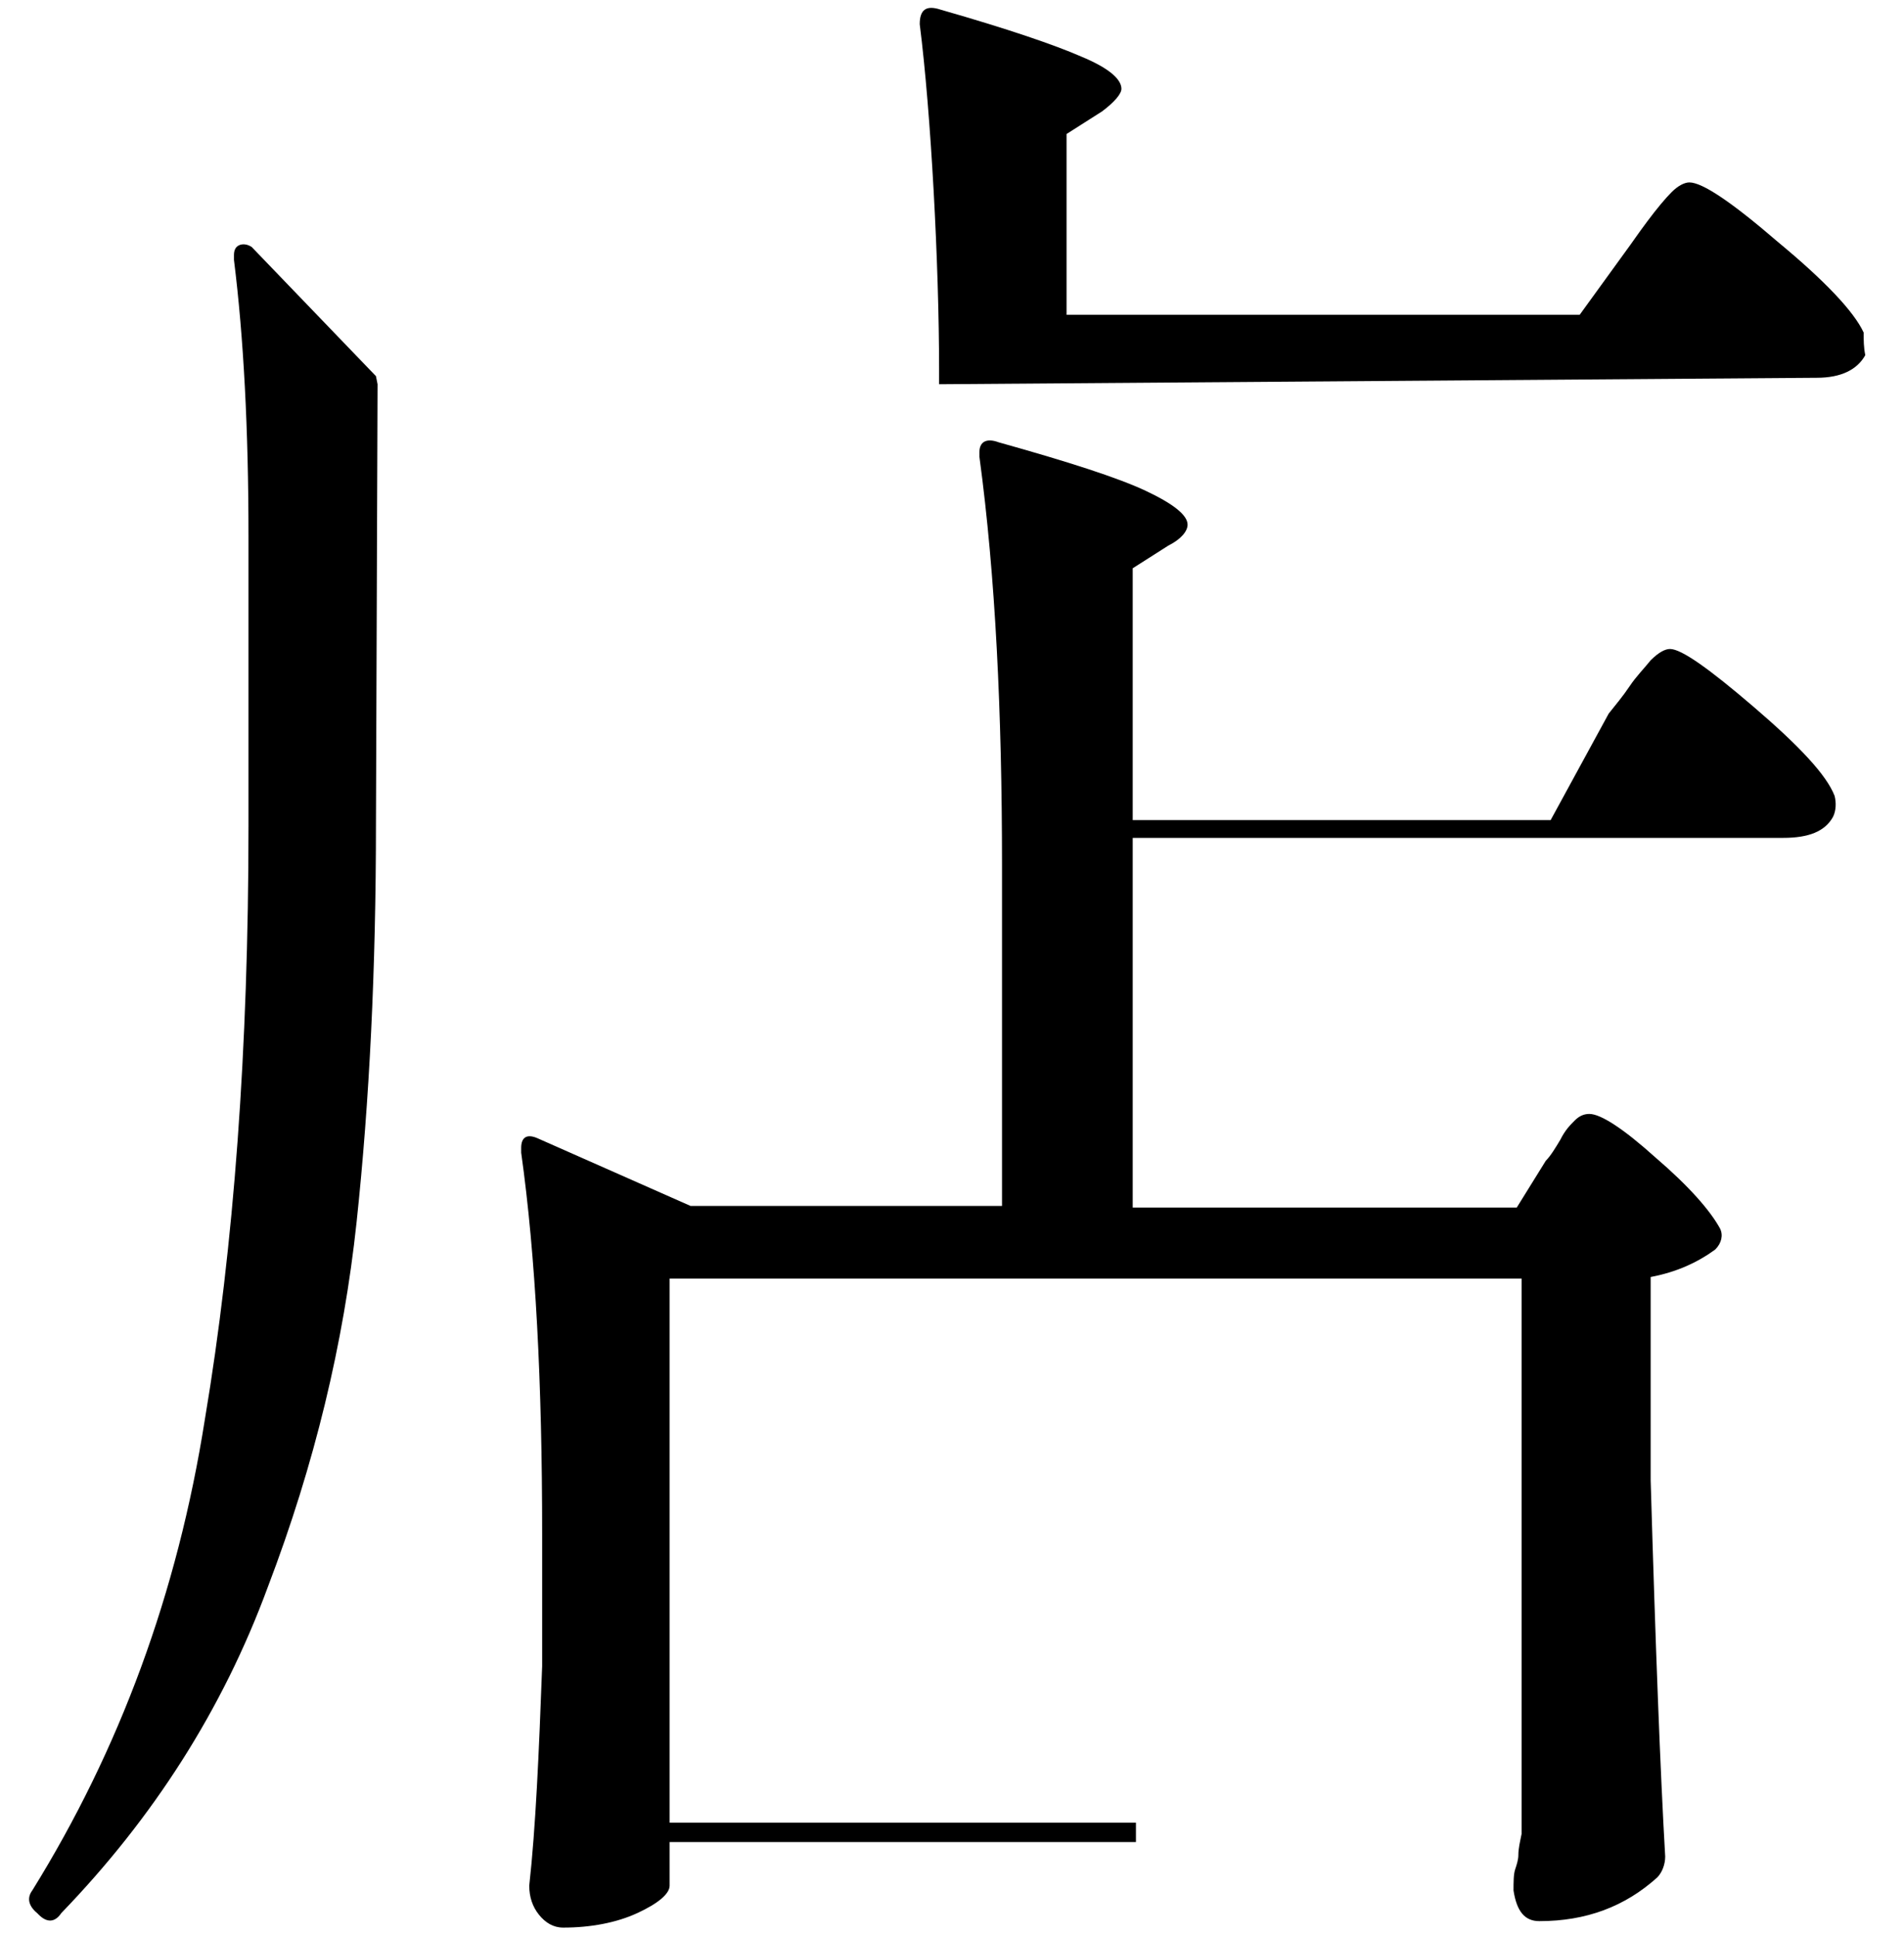 <?xml version="1.0" encoding="utf-8"?>
<!-- Generator: Adobe Illustrator 27.7.0, SVG Export Plug-In . SVG Version: 6.00 Build 0)  -->
<svg version="1.1" id="レイヤー_1" xmlns="http://www.w3.org/2000/svg" xmlns:xlink="http://www.w3.org/1999/xlink" x="0px"
	 y="0px" width="118px" height="120px" viewBox="0 0 118 120" style="enable-background:new 0 0 118 120;" xml:space="preserve">
<g>
	<path d="M15.6,15.3c-0.3-0.2-0.6-0.2-0.8-0.1c-0.2,0.1-0.3,0.3-0.3,0.6v0.3c0.6,4.8,0.9,10.5,0.9,17.1v18c0,13.7-0.9,26-2.7,36.7
		C11,98.7,7.4,108.4,2,117.1c-0.3,0.4-0.3,0.9,0.3,1.4l0.1,0.1c0.5,0.5,1,0.5,1.4-0.1c5.7-5.9,10-12.6,12.8-20.2
		c2.9-7.6,4.7-15.1,5.5-22.6c0.8-7.5,1.2-15.7,1.2-24.7l0.1-27.2l-0.1-0.5L15.6,15.3z"/>
	<path d="M115.5,20.6c-0.6-1.3-2.4-3.2-5.3-5.6c-2.9-2.5-4.7-3.7-5.5-3.7c-0.3,0-0.7,0.2-1.1,0.6s-0.9,1-1.5,1.8
		c-0.6,0.8-1,1.4-1.3,1.8l-2.9,4H66.1V8.3l2.2-1.4c0.8-0.6,1.2-1.1,1.2-1.4c0-0.6-0.8-1.3-2.5-2c-1.6-0.7-4.5-1.7-8.7-2.9
		c-0.9-0.3-1.3,0-1.3,0.9c0.7,5.5,1.2,14.9,1.2,21.4l0,0.9l54.4-0.4c1.5,0,2.5-0.5,3-1.4C115.5,21.5,115.5,21.1,115.5,20.6z"/>
	<path d="M108.7,43.8c-2.8-2.4-4.5-3.6-5.2-3.6c-0.3,0-0.7,0.2-1.2,0.7c-0.4,0.5-0.9,1-1.3,1.6c-0.4,0.6-0.9,1.2-1.3,1.7l-3.6,6.6
		H70.2V35.2l2.2-1.4c0.8-0.4,1.2-0.9,1.2-1.3c0-0.6-0.9-1.3-2.6-2.1c-1.7-0.8-4.8-1.8-9.1-3c-0.8-0.3-1.2,0-1.2,0.6v0.3
		c1,7.4,1.4,15.9,1.4,25.3v21.1H42.8l-9.5-4.2c-0.7-0.3-1,0-1,0.6v0.3c0.9,6.4,1.3,14.3,1.3,23.6v8.2c-0.2,5.4-0.4,10-0.8,13.6
		c0,0.7,0.2,1.3,0.6,1.8c0.4,0.5,0.9,0.8,1.5,0.8c1.7,0,3.3-0.3,4.6-0.9c1.3-0.6,2-1.2,2-1.7v-2.7h28.9v-1.2H41.5v-2.2V79.2h52.8
		v31.5h0v2.9c-0.1,0.5-0.2,0.9-0.2,1.3c0,0.3-0.1,0.6-0.2,0.9c-0.1,0.3-0.1,0.8-0.1,1.3c0.2,1.3,0.7,1.9,1.6,1.9
		c2.9,0,5.3-0.9,7.3-2.7c0.3-0.3,0.5-0.8,0.5-1.3c-0.3-5.2-0.6-13-0.9-23.3V79.1c1.6-0.3,2.9-0.9,4-1.7c0.4-0.4,0.5-0.9,0.3-1.3
		c-0.6-1.1-1.9-2.6-4-4.4c-2-1.8-3.4-2.7-4.1-2.7c-0.3,0-0.6,0.1-0.9,0.4c-0.3,0.3-0.6,0.6-0.9,1.2c-0.3,0.5-0.6,1-0.9,1.3l-1.8,2.9
		H70.2V51.9h25.3h2.1h12.9c1.6,0,2.6-0.4,3.1-1.3c0.2-0.4,0.2-0.9,0.1-1.3C113.2,48,111.5,46.2,108.7,43.8z"/>
</g>
</svg>
